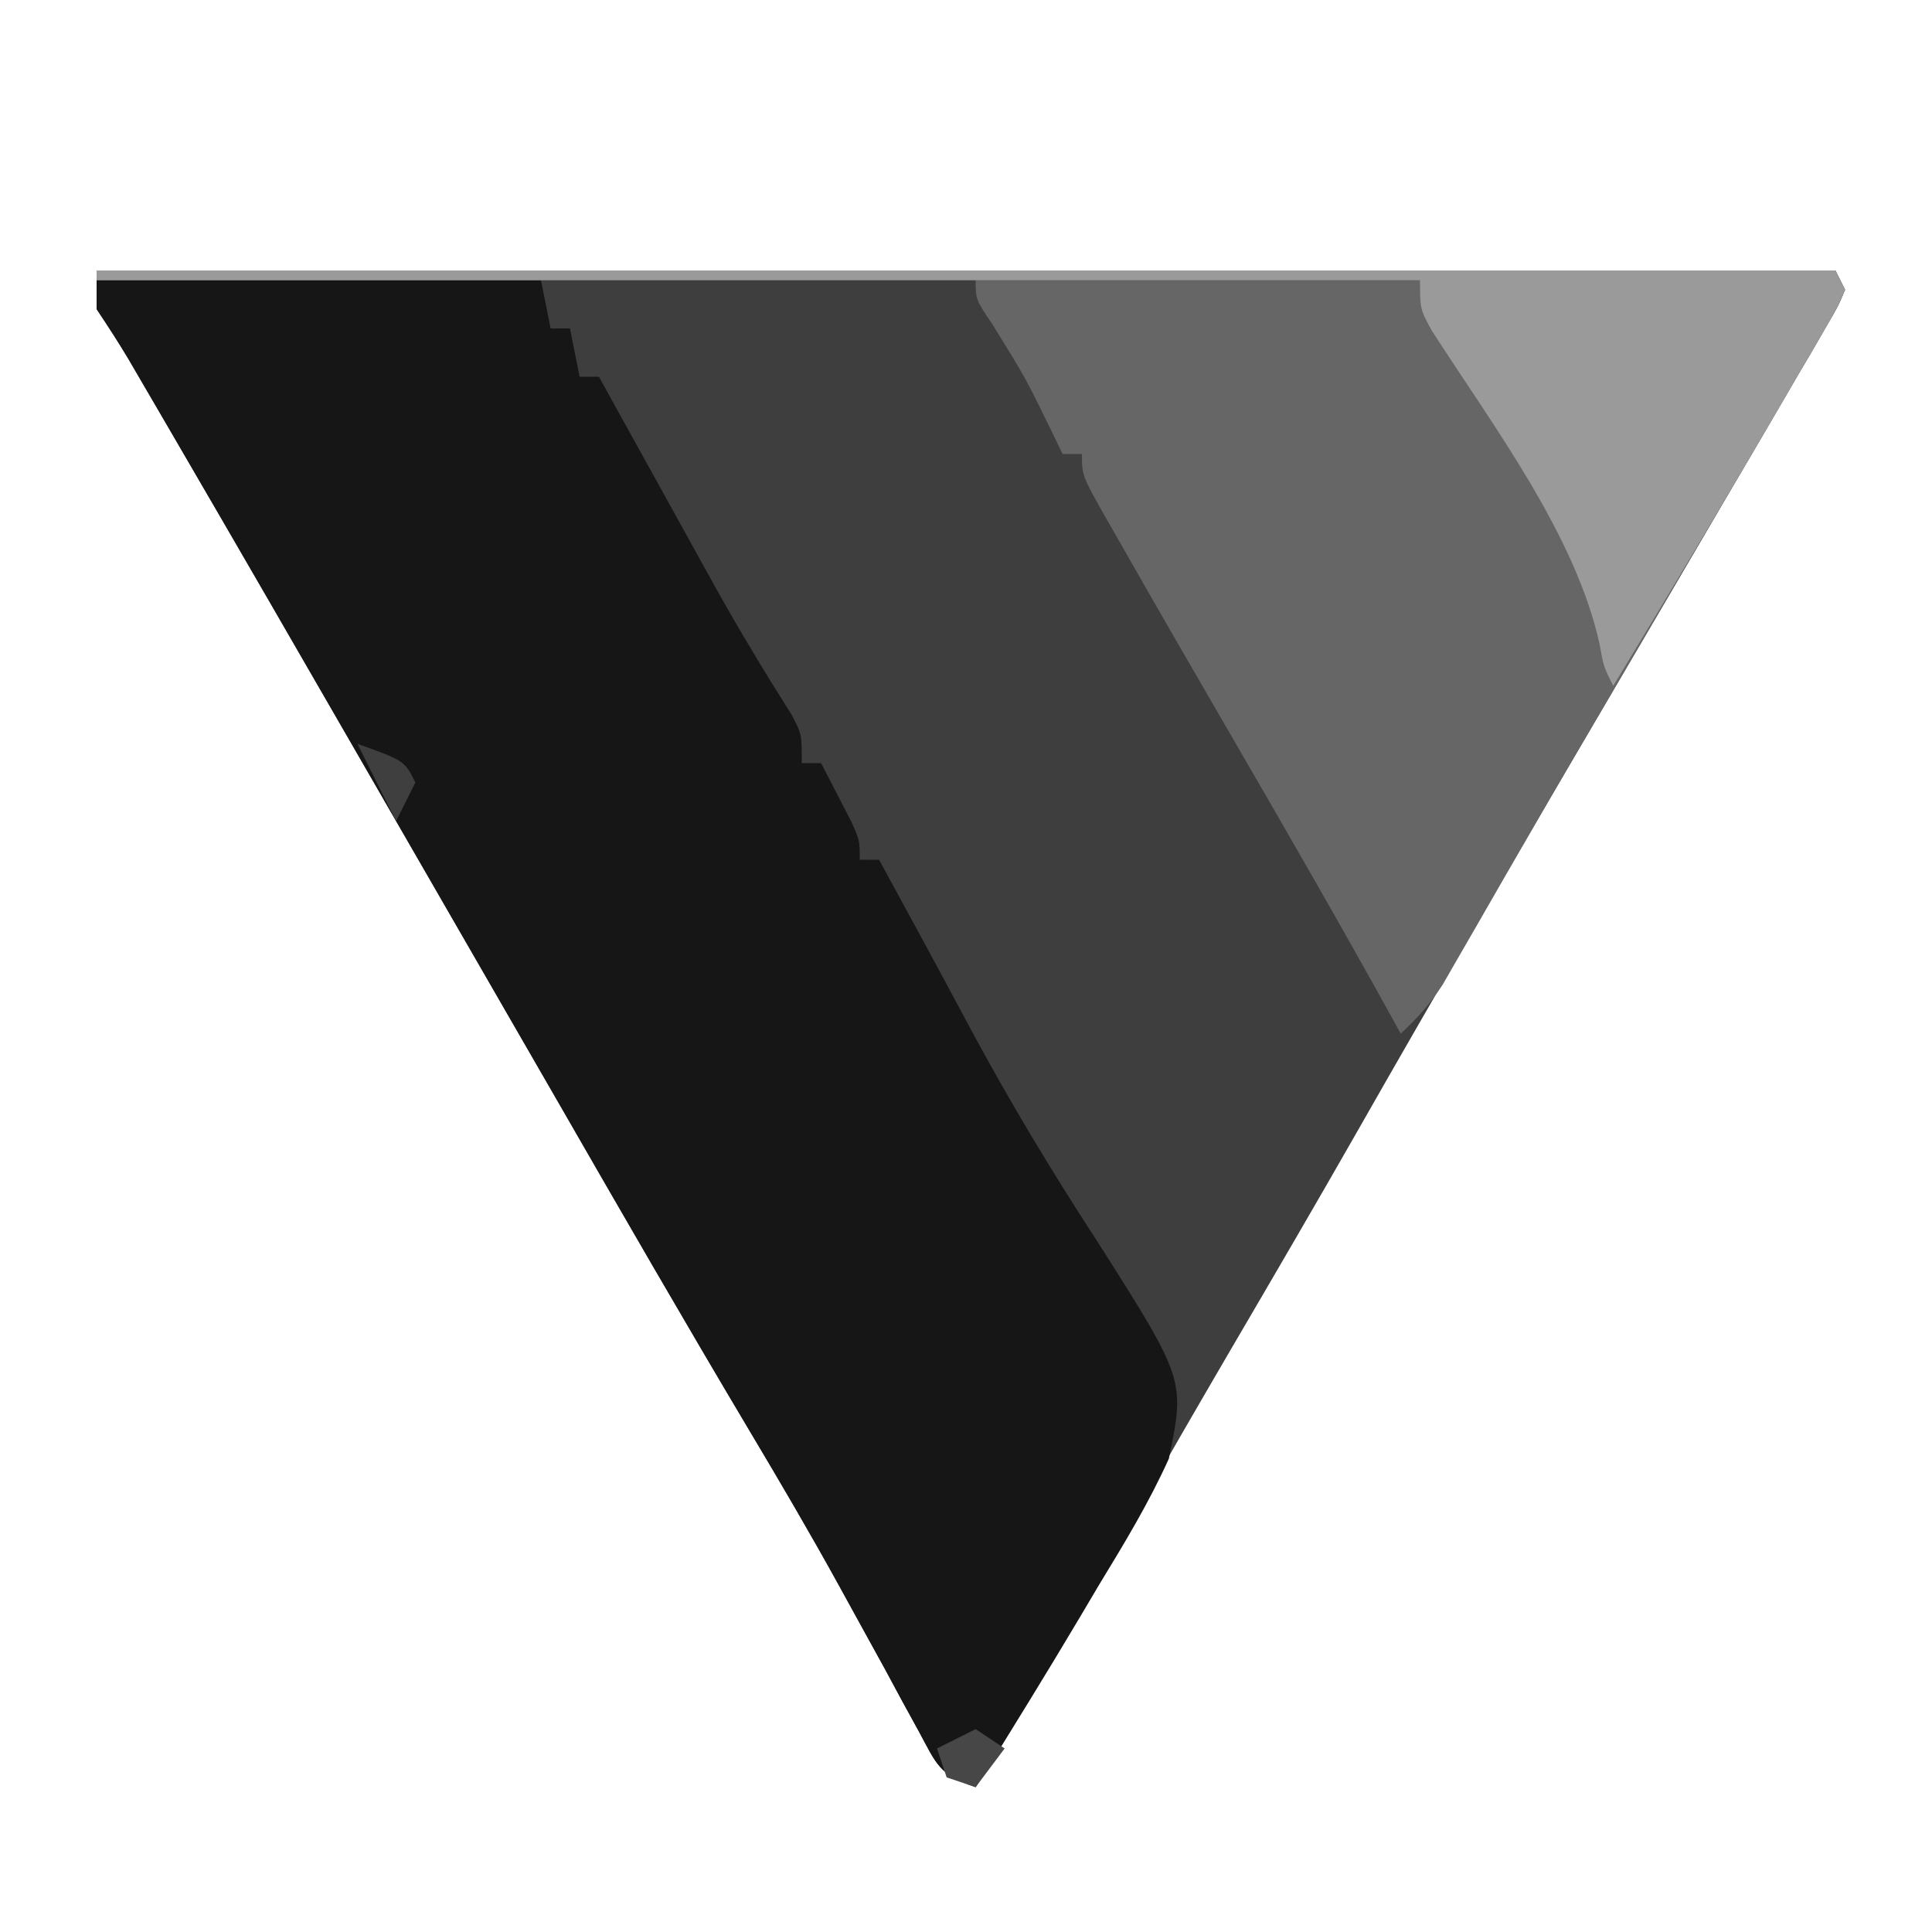 <?xml version="1.0" encoding="UTF-8"?>
<svg version="1.1" xmlns="http://www.w3.org/2000/svg" width="200" height="200">
<path d="M0 0 C59.4 0 118.8 0 180 0 C180.33 0.66 180.66 1.32 181 2 C180.282 3.695 180.282 3.695 179.07 5.77 C178.614 6.561 178.157 7.352 177.686 8.167 C176.913 9.477 176.913 9.477 176.125 10.812 C175.323 12.192 175.323 12.192 174.505 13.6 C172.679 16.739 170.84 19.869 169 23 C167.984 24.737 166.968 26.474 165.952 28.211 C162.723 33.734 159.487 39.253 156.246 44.77 C147.595 59.496 138.979 74.241 130.529 89.084 C126.245 96.599 121.882 104.066 117.512 111.531 C114.223 117.16 110.96 122.802 107.73 128.465 C107.372 129.093 107.014 129.722 106.644 130.369 C104.899 133.431 103.156 136.495 101.417 139.561 C98.063 145.457 94.65 151.283 91 157 C87.211 155.737 86.967 154.655 85.102 151.207 C84.547 150.196 83.992 149.185 83.42 148.143 C82.532 146.494 82.532 146.494 81.625 144.812 C80.358 142.504 79.088 140.197 77.816 137.891 C77.495 137.306 77.174 136.722 76.843 136.12 C73.856 130.703 70.732 125.374 67.562 120.062 C60.903 108.875 54.399 97.601 47.907 86.314 C44.776 80.873 41.638 75.437 38.5 70 C34.736 63.478 30.974 56.955 27.215 50.43 C20.895 39.461 14.56 28.501 8.188 17.562 C7.594 16.543 7.001 15.524 6.39 14.474 C5.843 13.535 5.295 12.596 4.73 11.629 C4.25 10.805 3.769 9.98 3.274 9.131 C2.233 7.39 1.125 5.688 0 4 C0 2.68 0 1.36 0 0 Z " fill="#3E3E3E" transform="translate(10,28)"/>
<path d="M0 0 C15.18 0 30.36 0 46 0 C46.495 2.475 46.495 2.475 47 5 C47.66 5 48.32 5 49 5 C49.495 7.475 49.495 7.475 50 10 C50.66 10 51.32 10 52 10 C52.423 10.766 52.846 11.531 53.282 12.32 C54.879 15.209 56.479 18.098 58.079 20.986 C58.766 22.227 59.453 23.468 60.139 24.71 C61.135 26.513 62.133 28.316 63.133 30.117 C63.459 30.706 63.785 31.295 64.121 31.902 C66.605 36.358 69.232 40.709 71.964 45.016 C73 47 73 47 73 50 C73.66 50 74.32 50 75 50 C75.672 51.289 76.337 52.581 77 53.875 C77.371 54.594 77.743 55.314 78.125 56.055 C79 58 79 58 79 60 C79.66 60 80.32 60 81 60 C84.195 65.84 87.368 71.689 90.5 77.562 C94.564 85.111 98.945 92.382 103.625 99.562 C112.681 113.819 112.681 113.819 111 122 C108.952 126.539 106.401 130.755 103.812 135 C103.131 136.148 102.45 137.296 101.771 138.445 C98.262 144.348 94.665 150.193 91 156 C87.211 154.737 86.967 153.655 85.102 150.207 C84.547 149.196 83.992 148.185 83.42 147.143 C82.532 145.494 82.532 145.494 81.625 143.812 C80.358 141.504 79.088 139.197 77.816 136.891 C77.495 136.306 77.174 135.722 76.843 135.12 C73.856 129.703 70.732 124.374 67.562 119.062 C60.903 107.875 54.399 96.601 47.907 85.314 C44.776 79.873 41.638 74.437 38.5 69 C34.736 62.478 30.974 55.955 27.215 49.43 C20.895 38.461 14.56 27.501 8.188 16.562 C7.594 15.543 7.001 14.524 6.39 13.474 C5.843 12.535 5.295 11.596 4.73 10.629 C4.25 9.805 3.769 8.98 3.274 8.131 C2.233 6.39 1.125 4.688 0 3 C0 2.01 0 1.02 0 0 Z " fill="#161616" transform="translate(10,29)"/>
<path d="M0 0 C59.4 0 118.8 0 180 0 C180.33 0.66 180.66 1.32 181 2 C180.282 3.695 180.282 3.695 179.07 5.77 C178.614 6.561 178.157 7.352 177.686 8.167 C176.913 9.477 176.913 9.477 176.125 10.812 C175.323 12.192 175.323 12.192 174.505 13.6 C172.679 16.739 170.84 19.869 169 23 C167.984 24.737 166.968 26.474 165.952 28.211 C163.457 32.479 160.96 36.745 158.453 41.007 C154.916 47.02 151.392 53.039 147.906 59.082 C146.948 60.739 146.948 60.739 145.97 62.43 C144.769 64.51 143.571 66.593 142.377 68.677 C141.843 69.601 141.308 70.525 140.758 71.477 C140.295 72.282 139.833 73.087 139.356 73.917 C138.068 75.895 136.735 77.409 135 79 C134.732 78.513 134.464 78.025 134.188 77.523 C128.903 67.962 123.453 58.496 117.969 49.048 C113.893 42.025 109.827 34.996 105.812 27.938 C105.426 27.265 105.039 26.592 104.641 25.899 C102 21.231 102 21.231 102 19 C101.34 19 100.68 19 100 19 C99.685 18.348 99.371 17.695 99.047 17.023 C96.158 11.095 96.158 11.095 92.688 5.5 C91 3 91 3 91 1 C60.97 1 30.94 1 0 1 C0 0.67 0 0.34 0 0 Z " fill="#666666" transform="translate(10,28)"/>
<path d="M0 0 C59.4 0 118.8 0 180 0 C180.33 0.66 180.66 1.32 181 2 C180.202 3.837 180.202 3.837 178.895 6.086 C178.411 6.926 177.927 7.765 177.429 8.63 C176.895 9.536 176.362 10.442 175.812 11.375 C175.275 12.301 174.738 13.227 174.185 14.18 C168.556 23.846 162.799 33.436 157 43 C156 41 156 41 155.594 38.711 C153.103 27.338 144.484 15.979 138.23 6.246 C137 4 137 4 137 1 C91.79 1 46.58 1 0 1 C0 0.67 0 0.34 0 0 Z " fill="#9A9A9A" transform="translate(10,28)"/>
<path d="M0 0 C0.99 0.66 1.98 1.32 3 2 C2.01 3.32 1.02 4.64 0 6 C-0.99 5.67 -1.98 5.34 -3 5 C-3.33 4.01 -3.66 3.02 -4 2 C-2.68 1.34 -1.36 0.68 0 0 Z " fill="#474747" transform="translate(101,179)"/>
<path d="M0 0 C4.875 1.75 4.875 1.75 6 4 C5.34 5.32 4.68 6.64 4 8 C2.68 5.36 1.36 2.72 0 0 Z " fill="#3F3F3F" transform="translate(37,77)"/>
<path d="" fill="#FFFFFF" transform="translate(0,0)"/>
<path d="" fill="#FFFFFF" transform="translate(0,0)"/>
<path d="" fill="#FFFFFF" transform="translate(0,0)"/>
<path d="" fill="#FFFFFF" transform="translate(0,0)"/>
<path d="" fill="#FFFFFF" transform="translate(0,0)"/>
<path d="" fill="#FFFFFF" transform="translate(0,0)"/>
</svg>
